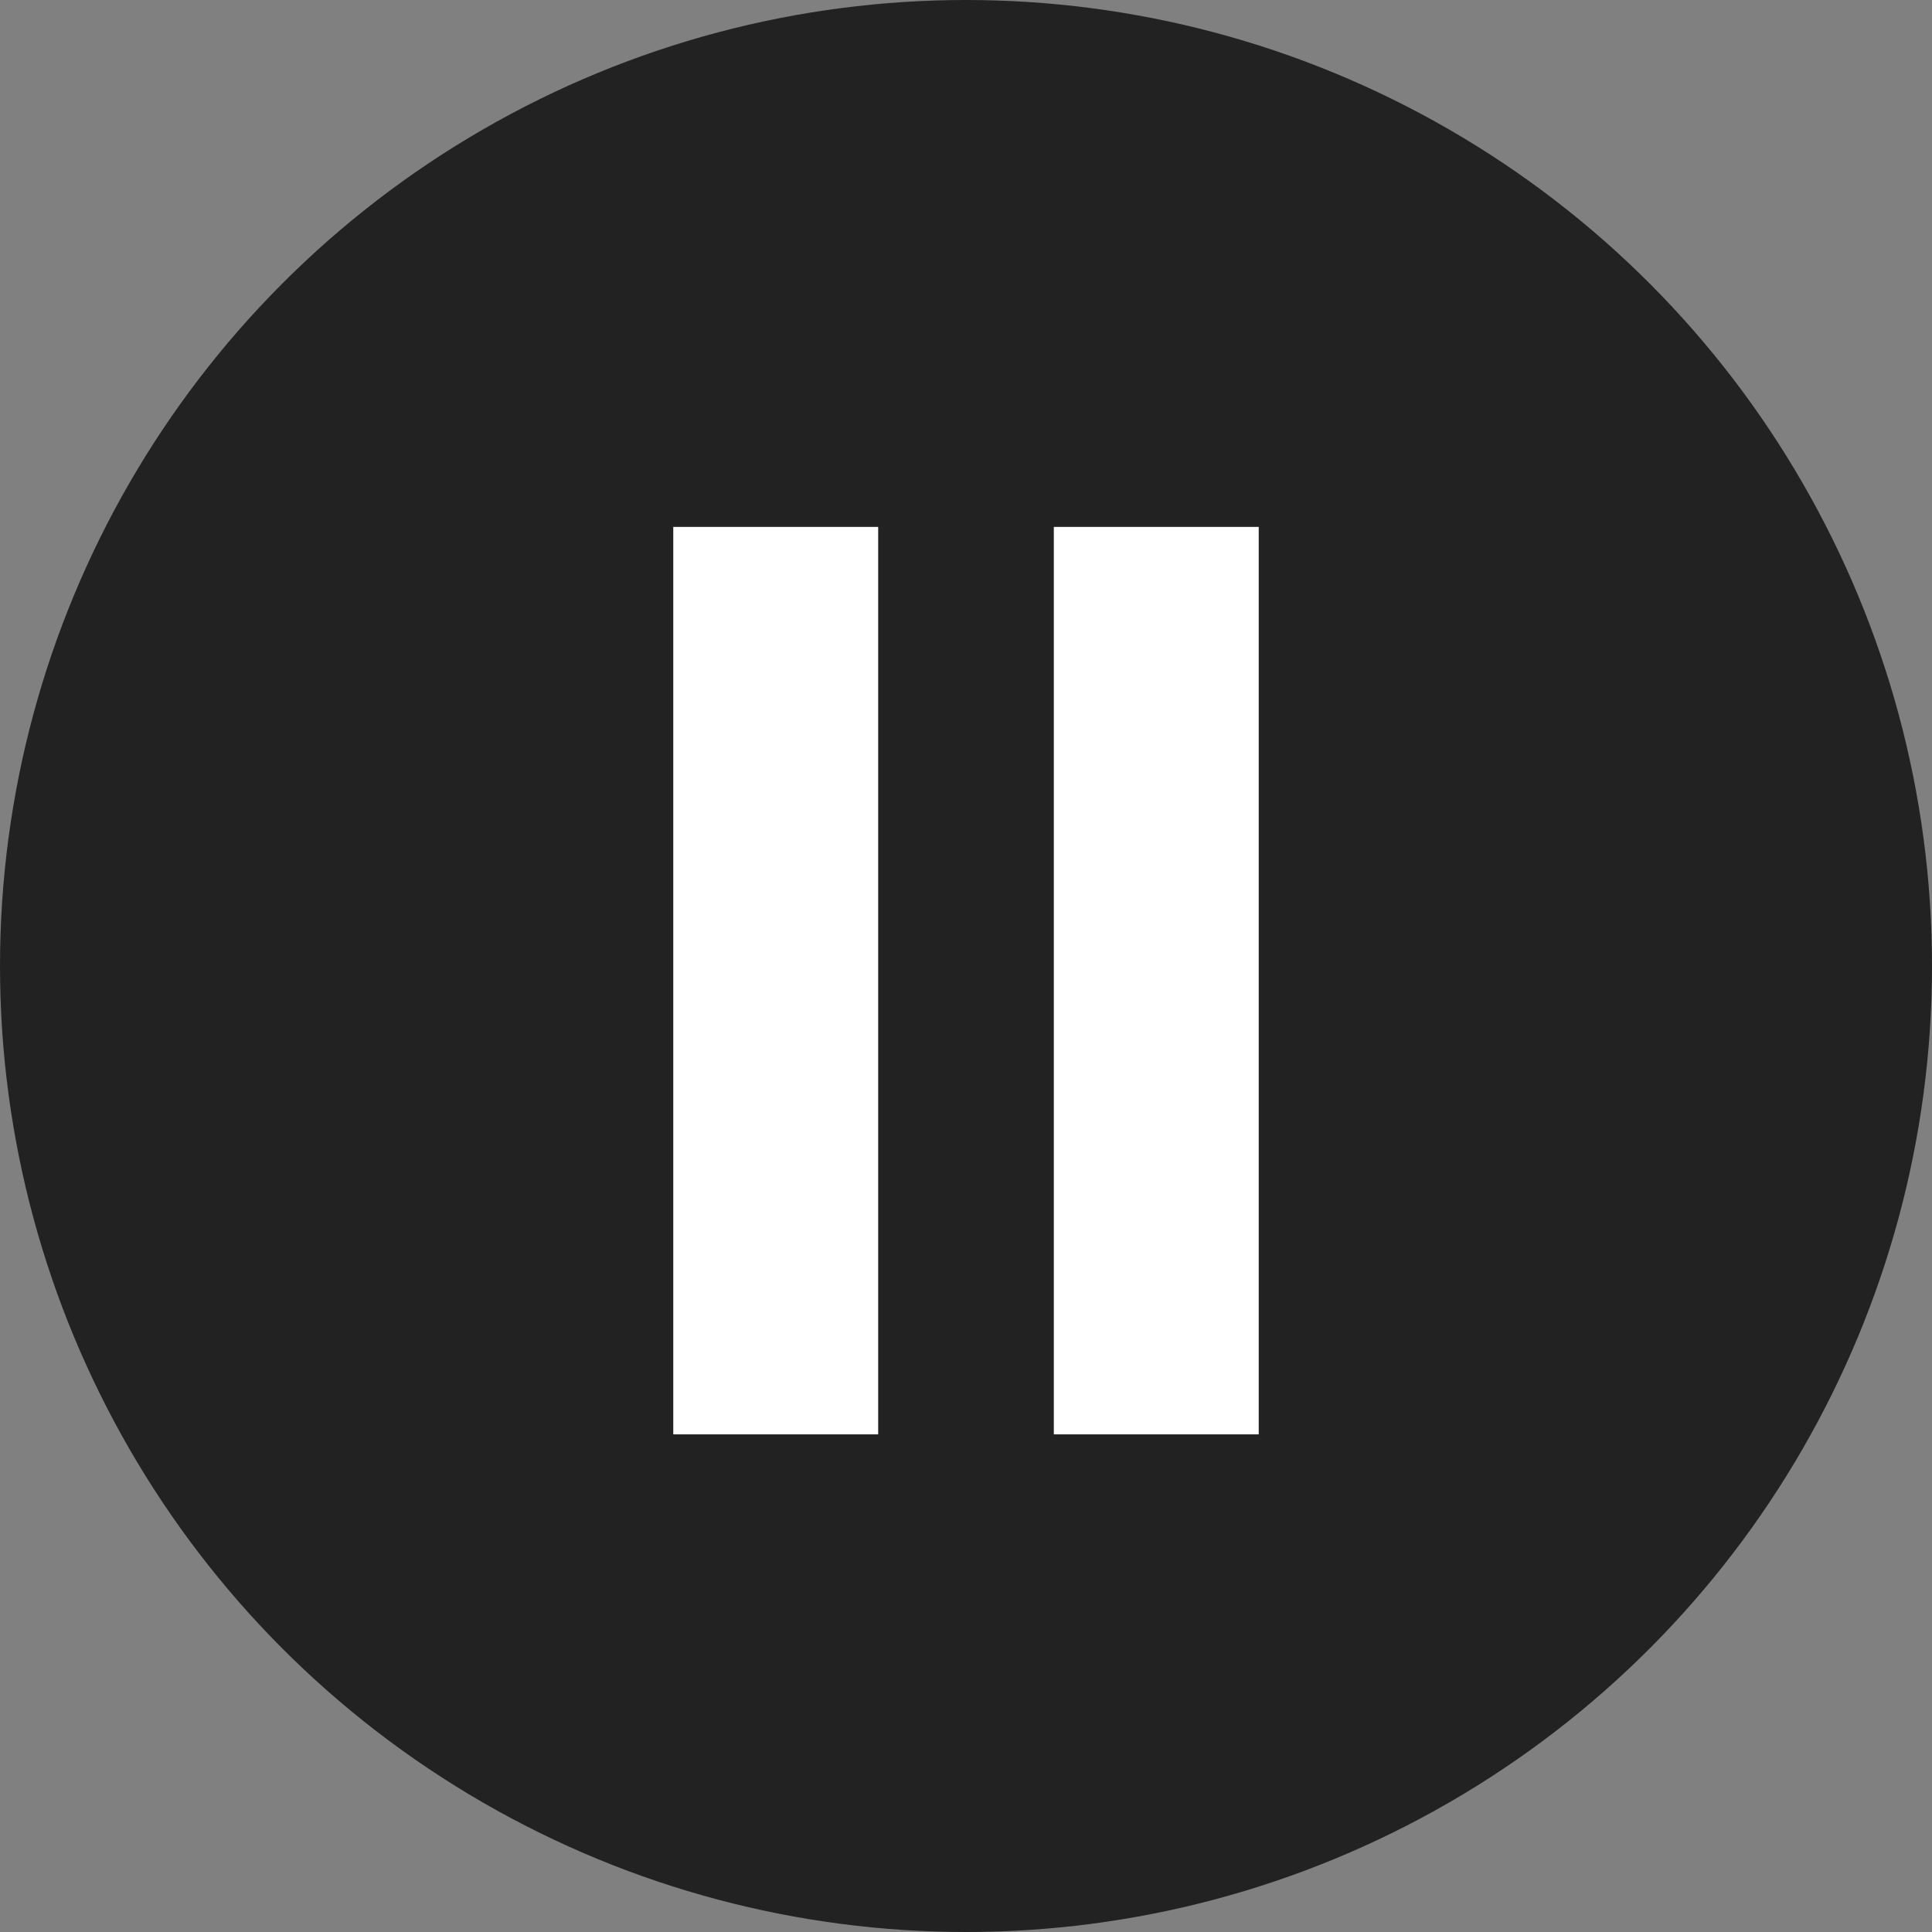 <?xml version="1.0" encoding="UTF-8"?> <svg xmlns="http://www.w3.org/2000/svg" width="66" height="66" viewBox="0 0 66 66" fill="none"><rect x="0" y="0" width="66" height="66" fill="#808080" stroke="none"/> <g clip-path="url(#clip0_1859_72758)"> <circle cx="33" cy="33" r="33" fill="#222222"></circle> <rect x="23" y="18" width="7" height="31" fill="white"></rect> <rect x="36" y="18" width="7" height="31" fill="white"></rect> </g> <defs> <clipPath id="clip0_1859_72758"> <rect width="66" height="66" fill="white"></rect> </clipPath> </defs> </svg> 